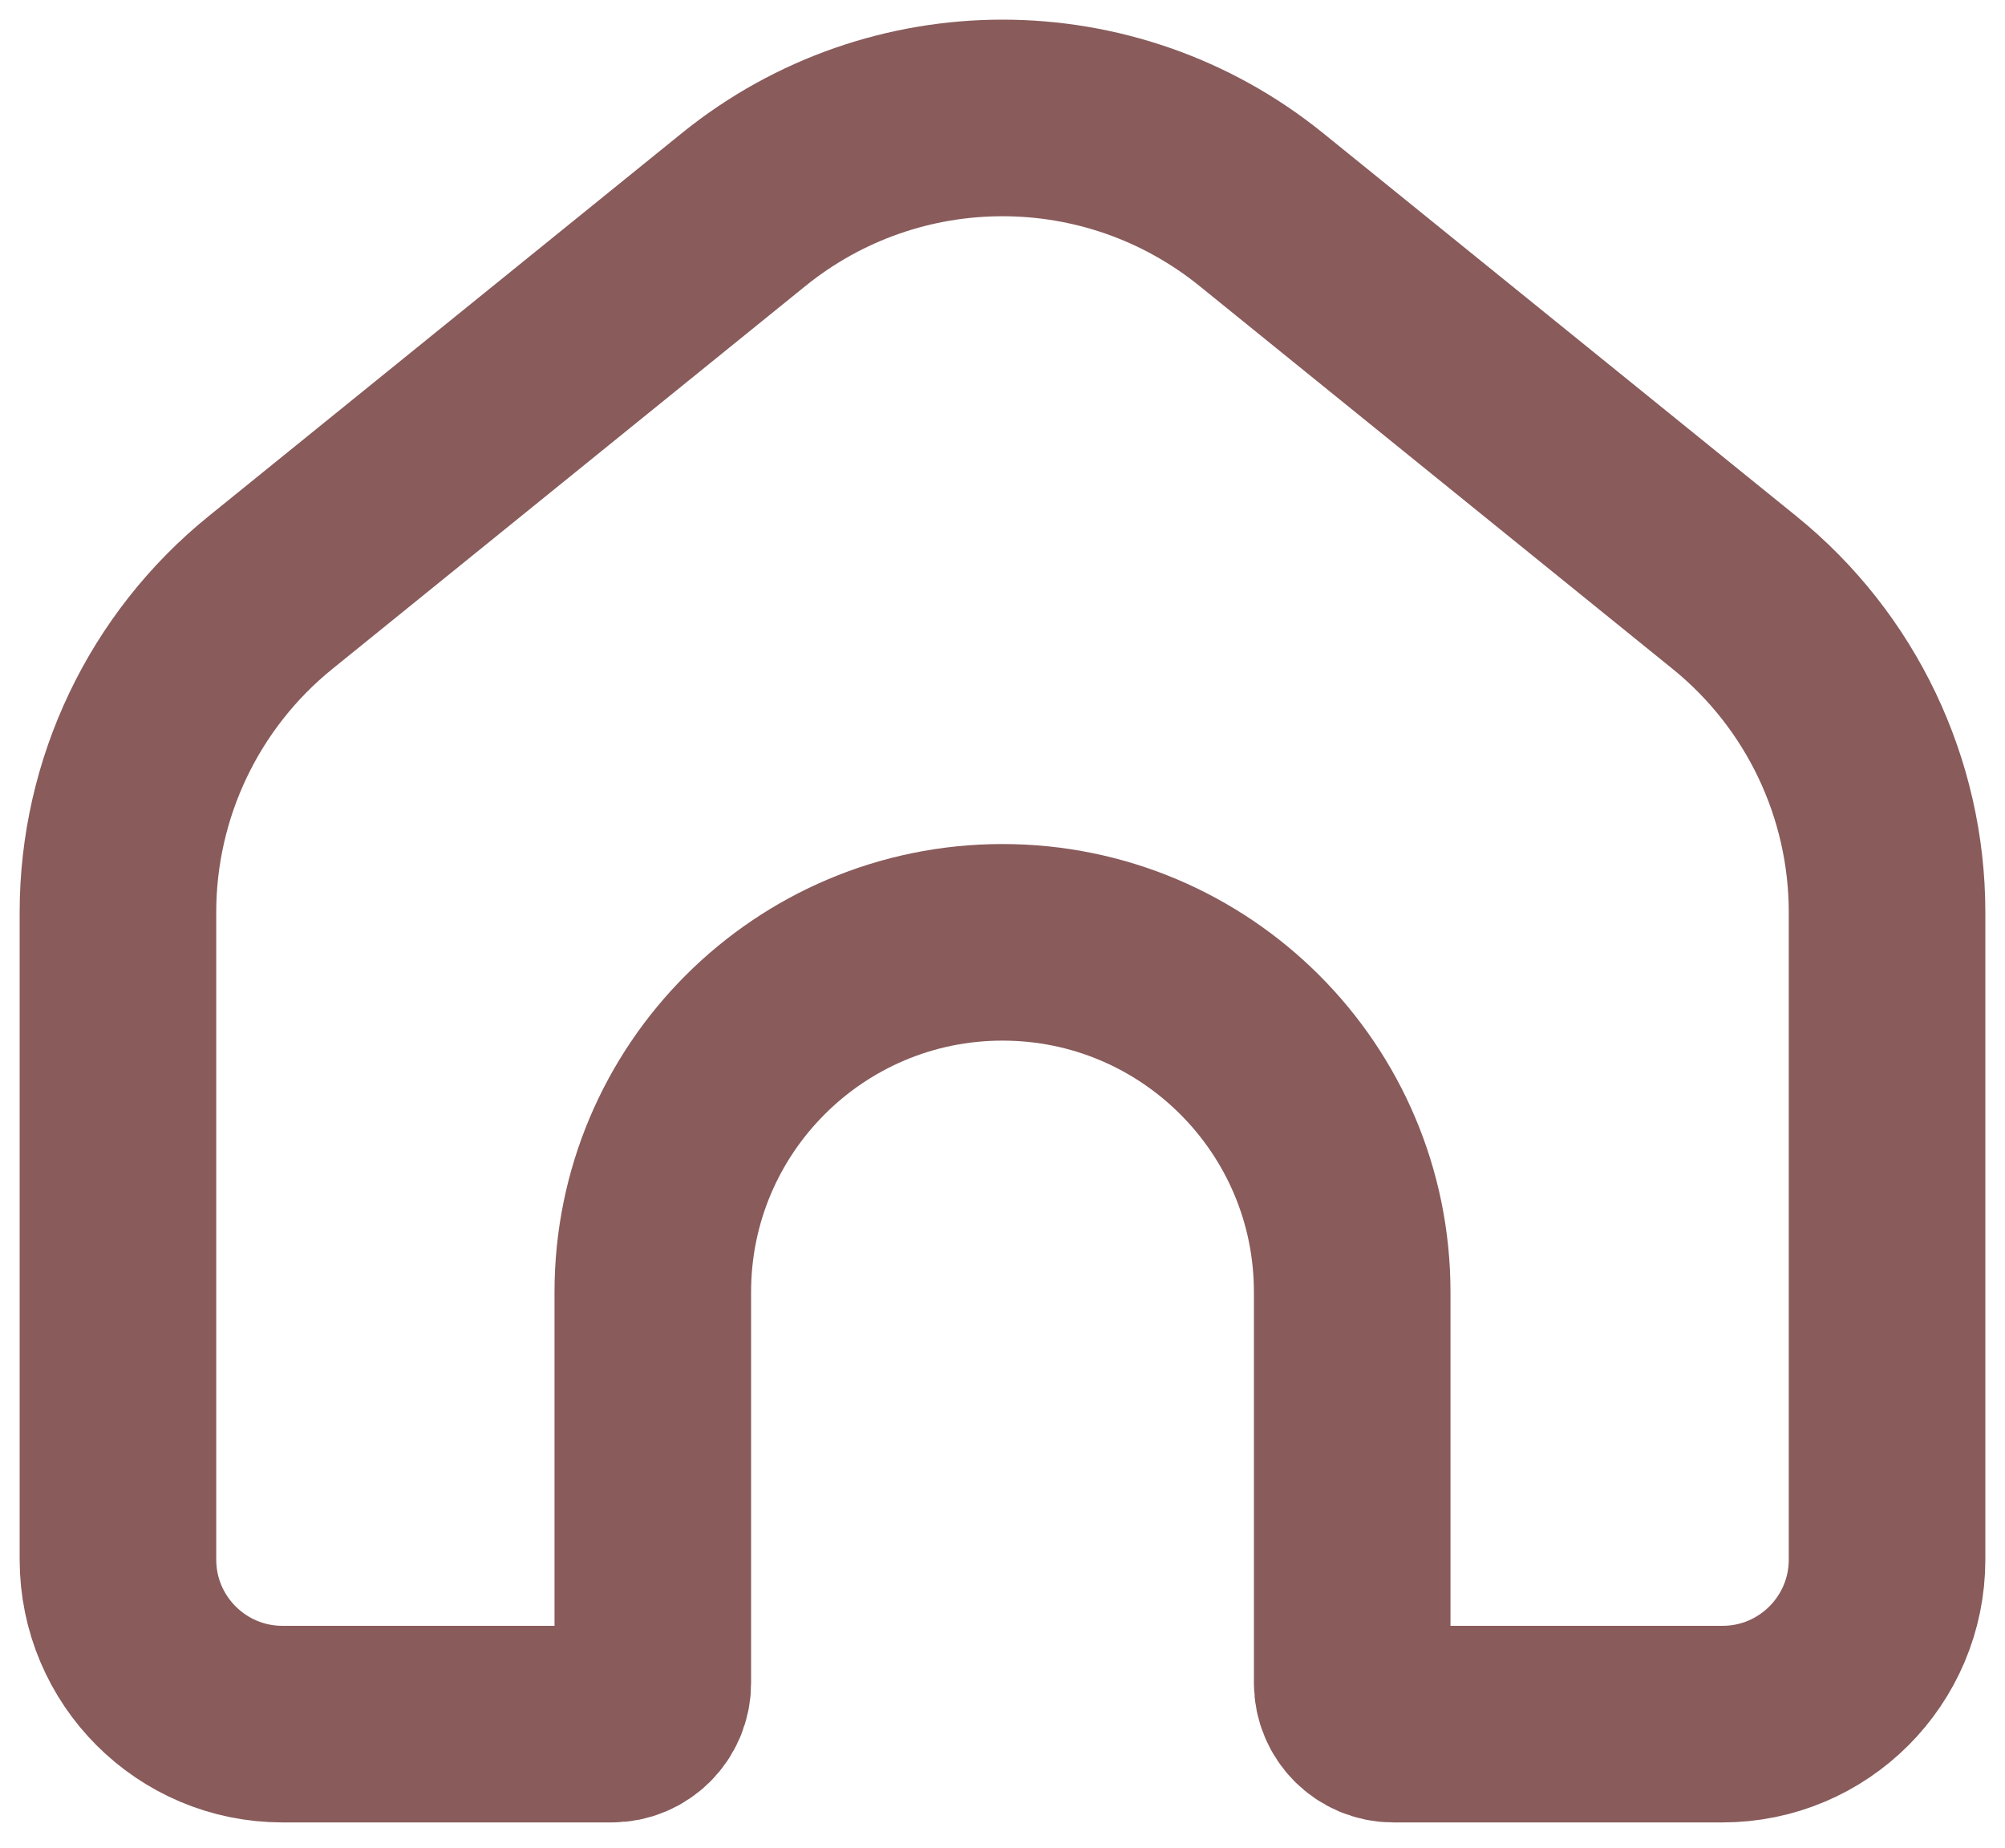 <?xml version="1.0" encoding="UTF-8"?> <svg xmlns="http://www.w3.org/2000/svg" width="51" height="47" viewBox="0 0 51 47" fill="none"><path d="M3 23.205V39.665C3 41.977 4.874 43.851 7.186 43.851H15.558C16.136 43.851 16.605 43.383 16.605 42.804V33.245V32.862C16.605 27.95 20.587 23.967 25.5 23.967C30.413 23.967 34.395 27.95 34.395 32.862V33.245V42.804C34.395 43.383 34.864 43.851 35.442 43.851H43.814C46.126 43.851 48 41.977 48 39.665V23.205C48 20.047 46.574 17.057 44.118 15.07L32.083 5.33C28.244 2.223 22.756 2.223 18.916 5.33L6.882 15.07C4.426 17.057 3 20.047 3 23.205Z" stroke="#895B5B" stroke-width="5" stroke-linecap="round"></path></svg> 